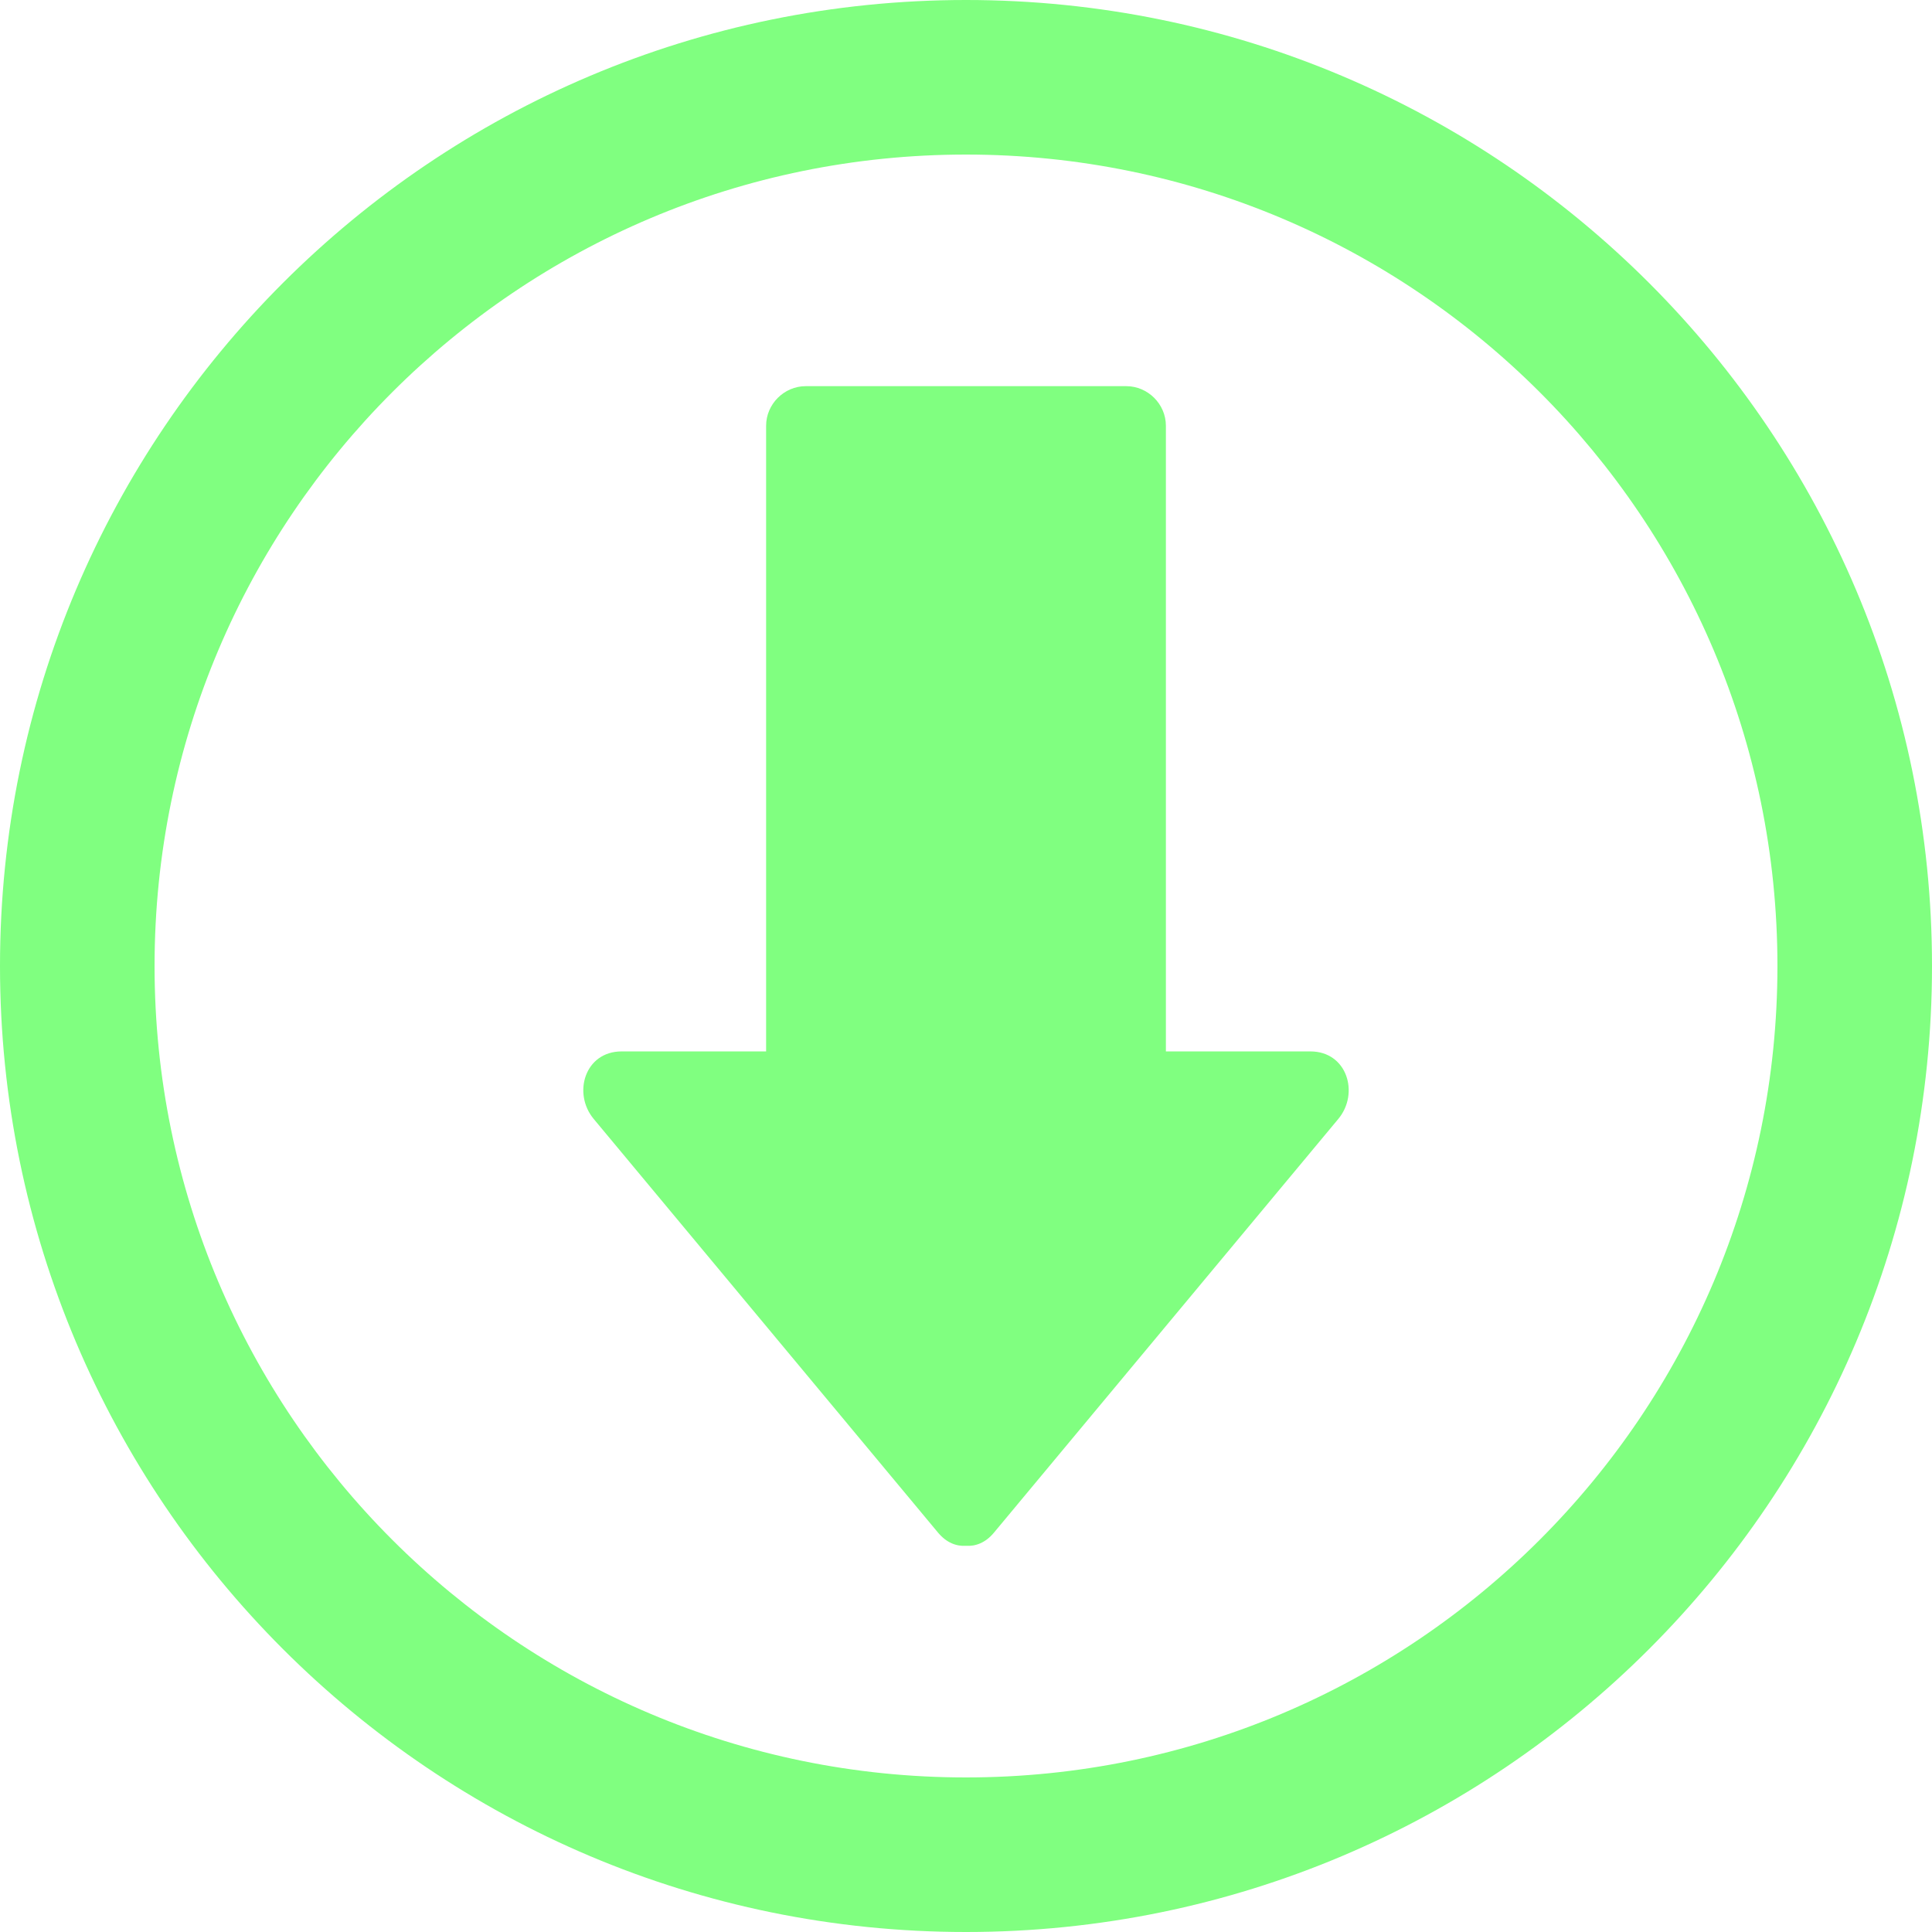 <?xml version="1.0" encoding="UTF-8" standalone="no"?>
<!-- Generator: Adobe Illustrator 15.1.0, SVG Export Plug-In . SVG Version: 6.00 Build 0)  -->
<svg xmlns:rdf="http://www.w3.org/1999/02/22-rdf-syntax-ns#" xmlns="http://www.w3.org/2000/svg" xmlns:cc="http://web.resource.org/cc/" xmlns:xlink="http://www.w3.org/1999/xlink" xmlns:dc="http://purl.org/dc/elements/1.1/" xmlns:svg="http://www.w3.org/2000/svg" xmlns:inkscape="http://www.inkscape.org/namespaces/inkscape" xmlns:sodipodi="http://sodipodi.sourceforge.net/DTD/sodipodi-0.dtd" xmlns:ns1="http://sozi.baierouge.fr" id="Layer_1" enable-background="new 0 0 100 100" xml:space="preserve" viewBox="0 0 100 100" version="1.1" y="0px" x="0px">
<path fill="#80ff80" d="m30.729 57.915c5.941 7.138 11.883 14.276 17.824 21.414 0.438 0.524 0.951 0.715 1.447 0.681 0.496 0.034 1.011-0.156 1.447-0.681 5.941-7.138 11.883-14.276 17.824-21.414 1.1-1.319 0.461-3.494-1.446-3.494h-7.479v-32.386c0-1.116-0.931-2.047-2.047-2.047h-16.598c-1.116 0-2.047 0.931-2.047 2.047v32.386h-7.479c-1.907 0-2.546 2.175-1.446 3.494z"/>
<path fill="#80ff80" d="m50 100c27.614 0 50-22.386 50-50s-22.386-50-50-50-50 22.386-50 50 22.386 50 50 50zm0-92c23.196 0 42 18.804 42 42 0 23.195-18.804 42-42 42-23.195 0-42-18.805-42-42 0-23.196 18.805-42 42-42z"/>
</svg>